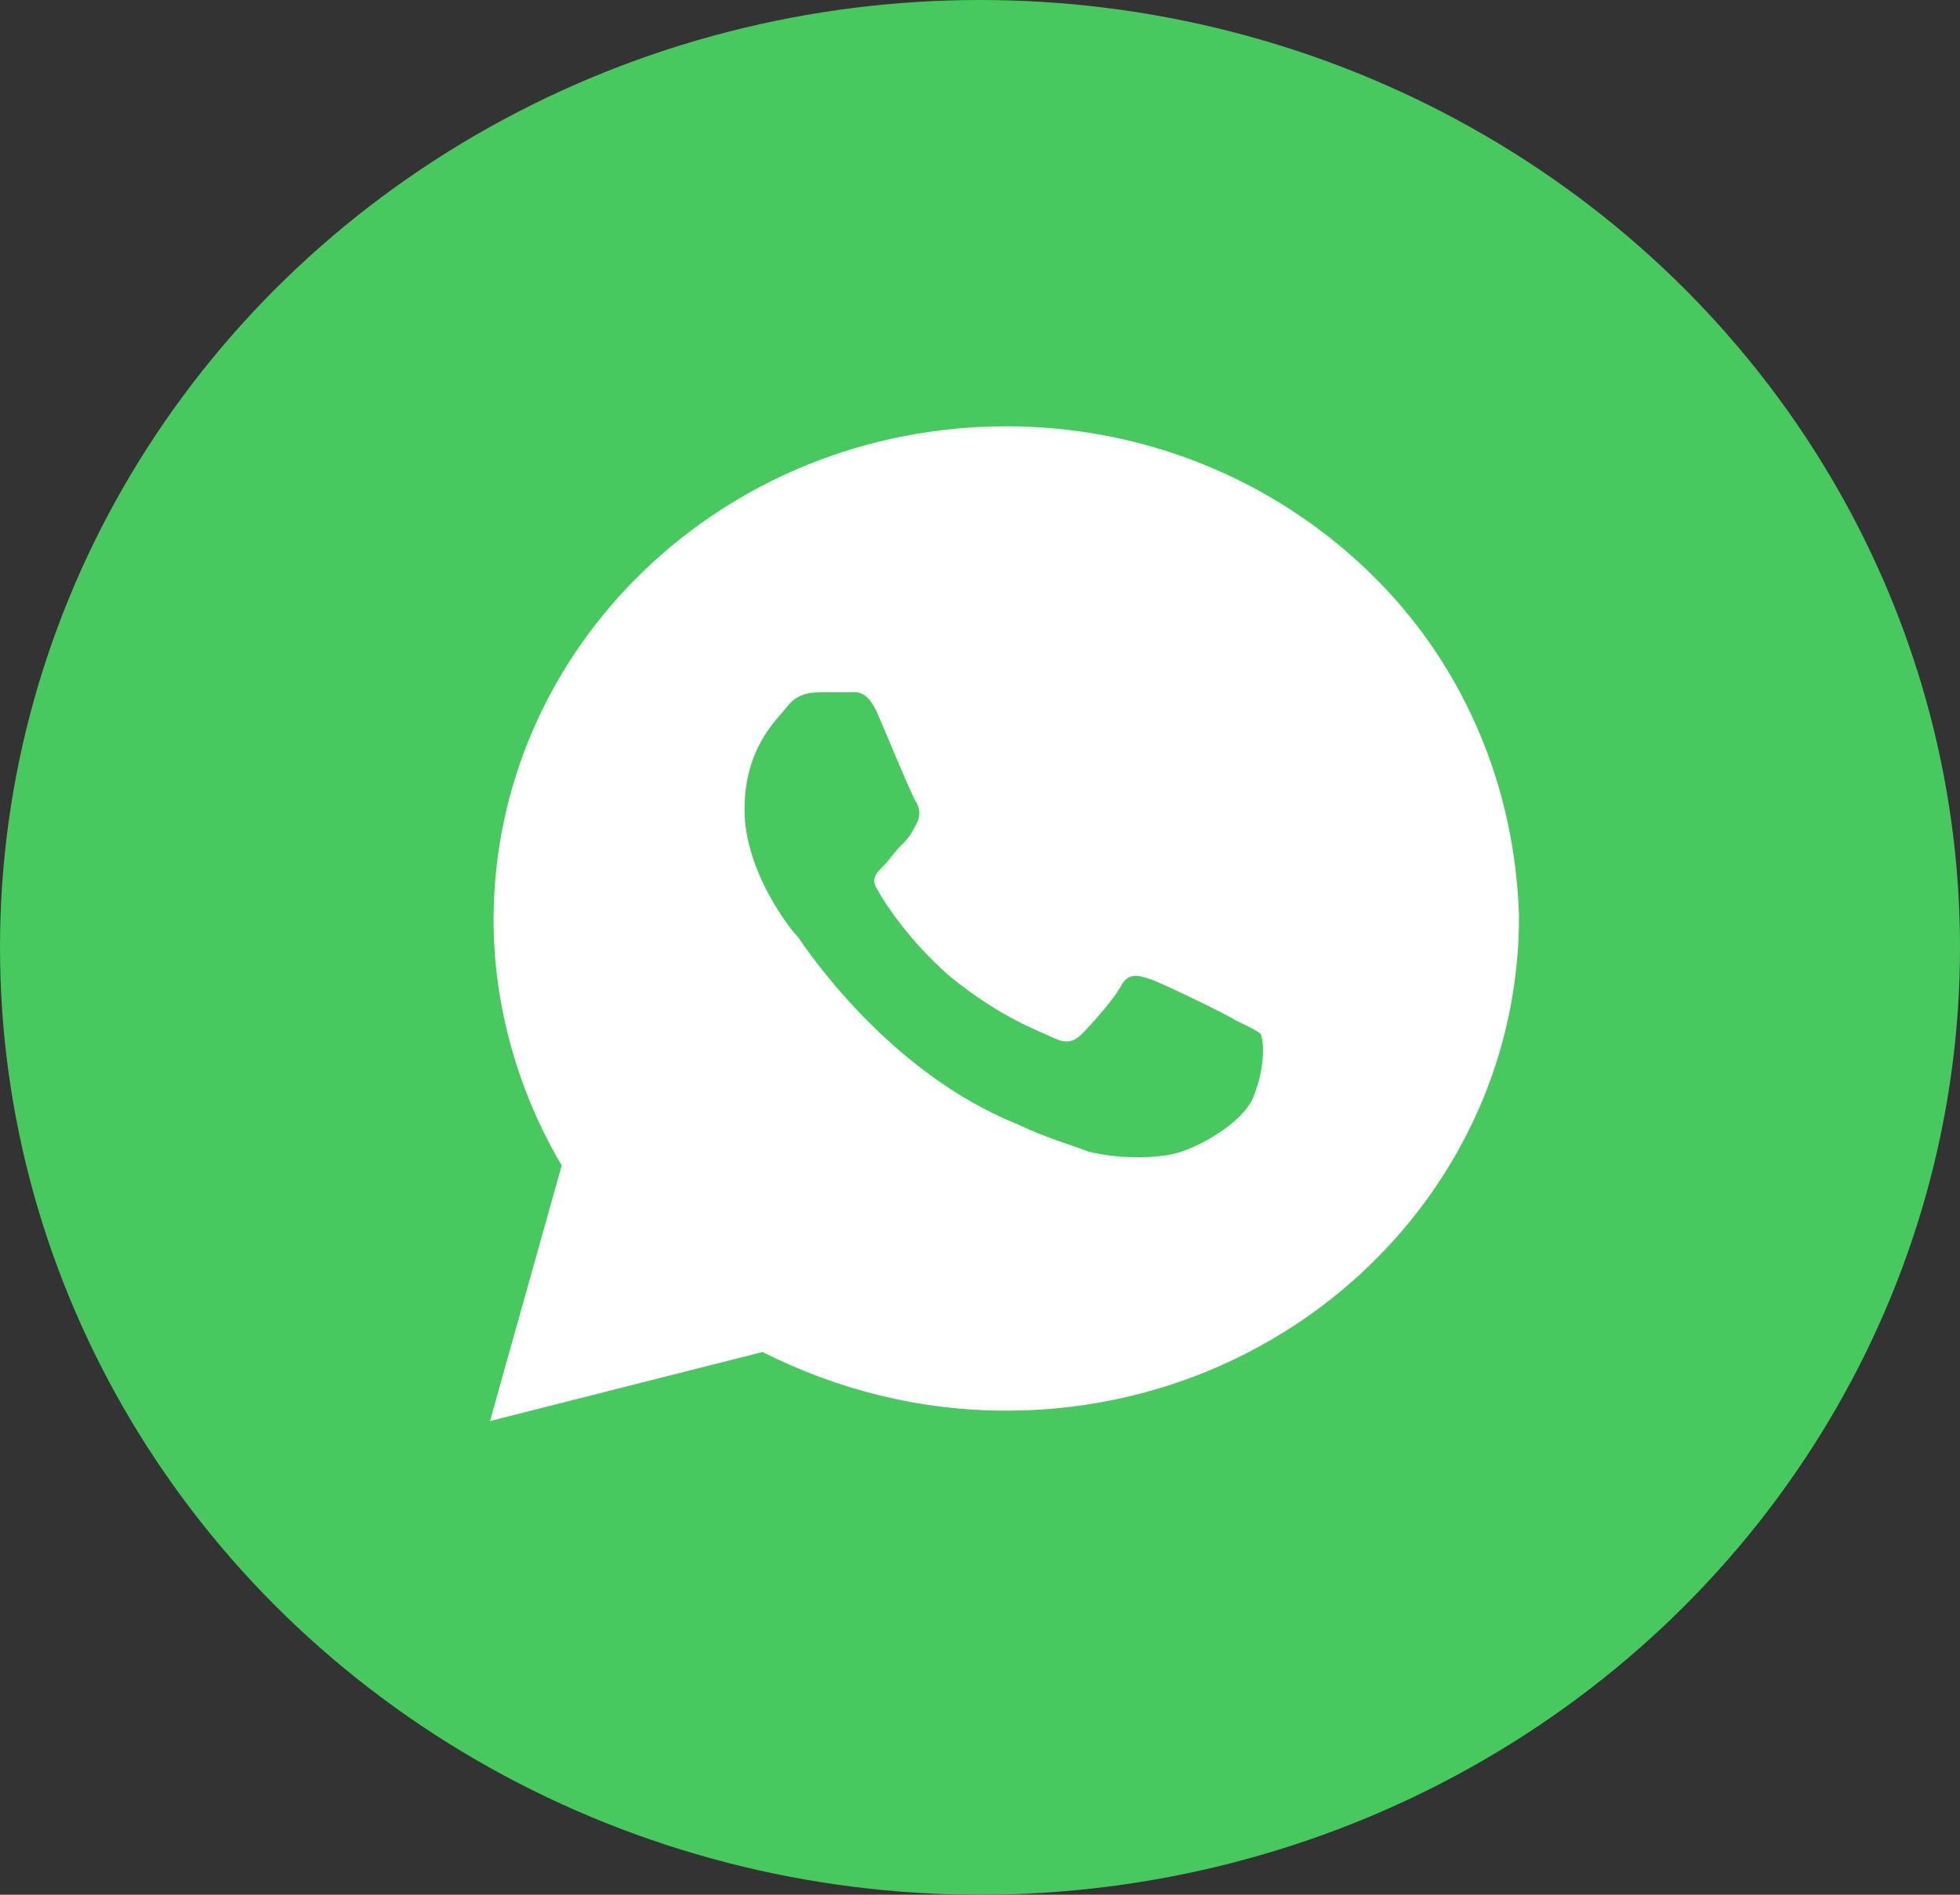 <?xml version="1.0" encoding="UTF-8"?> <svg xmlns="http://www.w3.org/2000/svg" width="30" height="29" viewBox="0 0 30 29" fill="none"><rect x="0" y="0" width="30" height="29" fill="#333333" stroke="none"/> <ellipse cx="15" cy="14.5" rx="15" ry="14.5" fill="#48C95F"></ellipse> <path d="M20.945 8.745C19.463 7.318 17.488 6.525 15.402 6.525C11.067 6.525 7.555 9.908 7.555 14.085C7.555 15.406 7.939 16.728 8.598 17.838L7.5 21.75L11.671 20.693C12.823 21.274 14.085 21.591 15.402 21.591C19.738 21.591 23.25 18.208 23.25 14.032C23.195 12.076 22.427 10.173 20.945 8.745ZM19.189 16.781C19.024 17.204 18.256 17.627 17.872 17.679C17.543 17.732 17.104 17.732 16.665 17.627C16.39 17.521 16.006 17.415 15.567 17.204C13.591 16.411 12.329 14.508 12.22 14.349C12.11 14.243 11.396 13.345 11.396 12.393C11.396 11.441 11.89 11.018 12.055 10.807C12.22 10.596 12.439 10.596 12.604 10.596C12.713 10.596 12.878 10.596 12.988 10.596C13.098 10.596 13.262 10.543 13.427 10.913C13.591 11.283 13.976 12.234 14.03 12.287C14.085 12.393 14.085 12.499 14.03 12.604C13.976 12.71 13.921 12.816 13.811 12.922C13.701 13.027 13.591 13.186 13.537 13.239C13.427 13.345 13.317 13.45 13.427 13.609C13.537 13.82 13.921 14.402 14.524 14.931C15.293 15.565 15.896 15.776 16.116 15.882C16.335 15.988 16.445 15.935 16.555 15.829C16.665 15.723 17.049 15.3 17.159 15.089C17.268 14.878 17.433 14.931 17.598 14.983C17.762 15.036 18.75 15.512 18.915 15.618C19.134 15.723 19.244 15.776 19.299 15.829C19.354 15.988 19.354 16.358 19.189 16.781Z" fill="white"></path> </svg> 